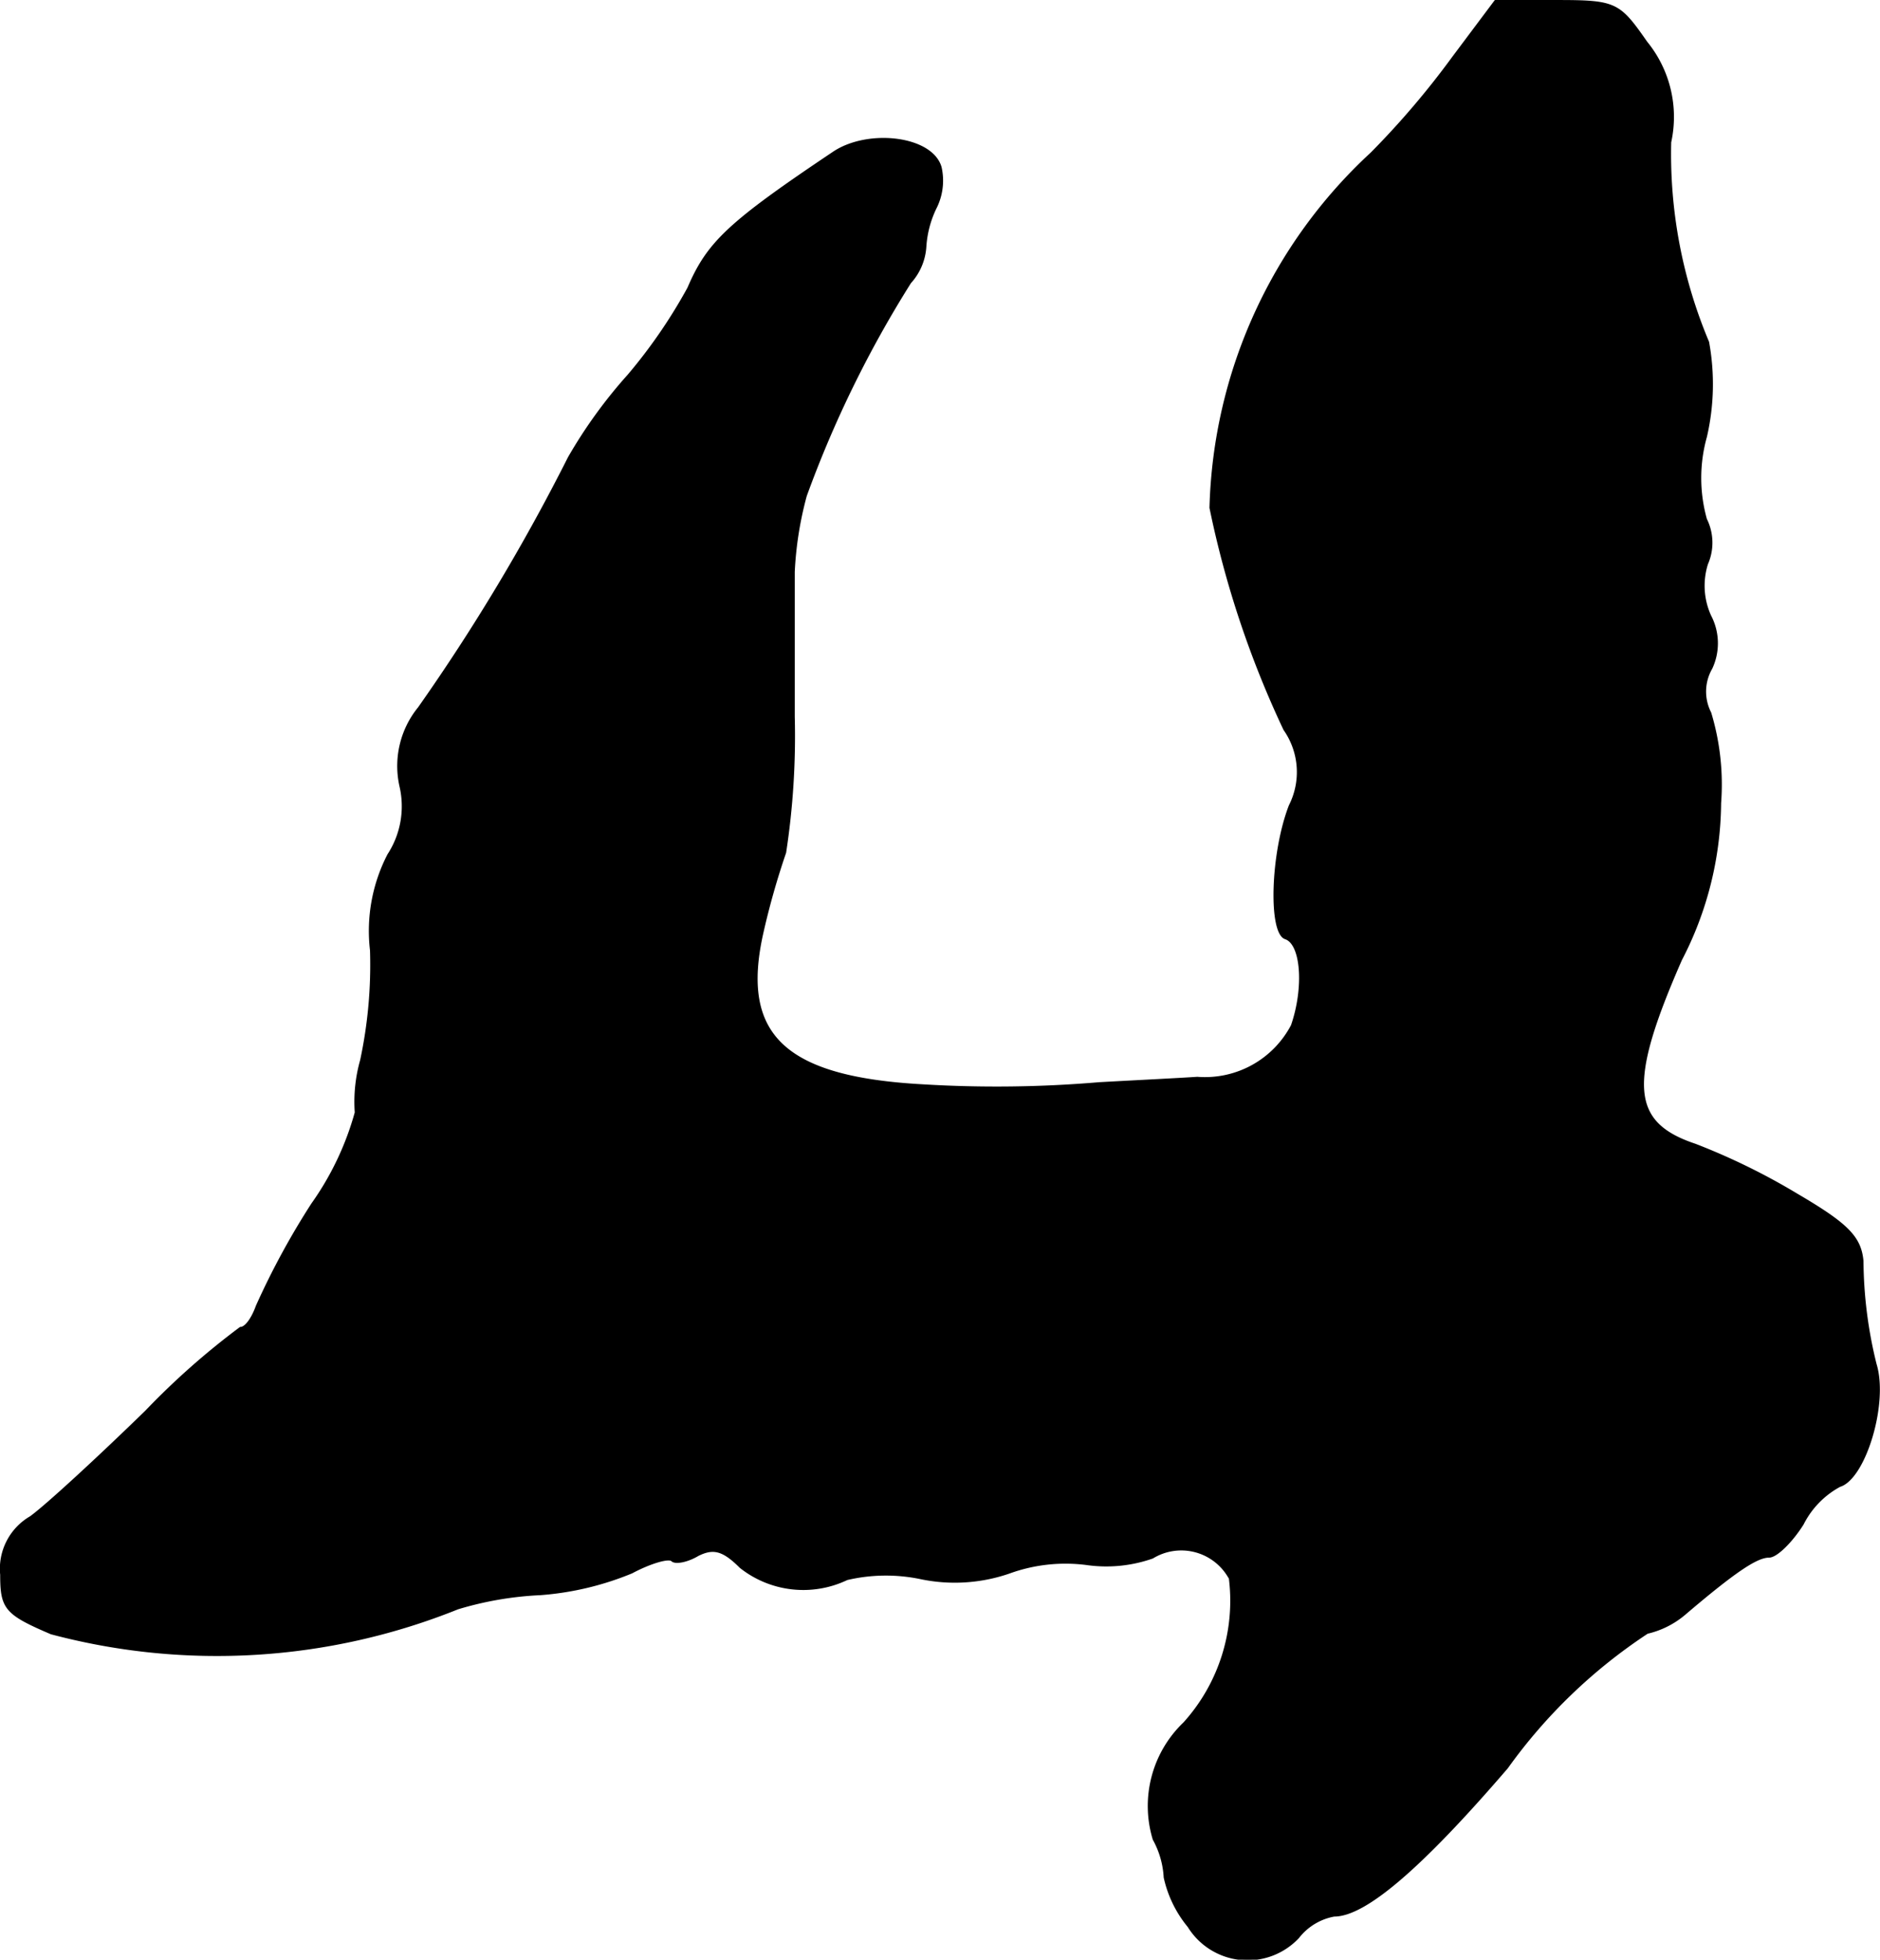 <?xml version="1.0" encoding="UTF-8"?>
<svg xmlns="http://www.w3.org/2000/svg"
     version="1.1"
     width="3.694mm"
     height="3.85mm"
     viewBox="0 0 10.472 10.914">
   <defs>
      <style type="text/css"><![CDATA[
      .a {
        stroke: #000;
        stroke-linecap: round;
        stroke-linejoin: round;
        stroke-width: 0.01px;
      }
    ]]></style>
   </defs>
   <path class="a"
         d="M8.093.32a4.706,4.706,0,0,1-.454.533A2.785,2.785,0,0,0,6.742,2.828,5.465,5.465,0,0,0,7.154,4.063a.413.413,0,0,1,.03.424c-.103.267-.115.709-.024.739s.109.273.036.485a.546.546,0,0,1-.527.291c-.085.006-.327.018-.545.03a6.786,6.786,0,0,1-.981.012c-.775-.042-1.024-.279-.896-.848a4.283,4.283,0,0,1,.127-.448,4.292,4.292,0,0,0,.048-.757V3.185a1.966,1.966,0,0,1,.067-.424,6.192,6.192,0,0,1,.581-1.187.328.328,0,0,0,.085-.2.578.578,0,0,1,.055-.212A.338.338,0,0,0,5.24.932c-.048-.17-.4-.212-.594-.085-.588.394-.703.503-.812.757a2.923,2.923,0,0,1-.333.485,2.71,2.71,0,0,0-.333.46A11.088,11.088,0,0,1,2.333,3.942a.513.513,0,0,0-.103.436.494.494,0,0,1-.067.382.924.924,0,0,0-.097.533,2.542,2.542,0,0,1-.055.612.852.852,0,0,0-.03.291,1.628,1.628,0,0,1-.242.509,4.291,4.291,0,0,0-.309.569c-.024.067-.061.121-.091.121a4.212,4.212,0,0,0-.527.466c-.267.26-.557.527-.642.588a.333.333,0,0,0-.164.321c0,.188.024.218.279.327a3.593,3.593,0,0,0,2.265-.139,1.881,1.881,0,0,1,.46-.079,1.652,1.652,0,0,0,.509-.121c.103-.055.206-.085.224-.067s.085.006.145-.03c.085-.042.139-.03.236.067a.564.564,0,0,0,.594.067.95.95,0,0,1,.406-.006.929.929,0,0,0,.497-.03.918.918,0,0,1,.43-.048.775.775,0,0,0,.369-.036.307.307,0,0,1,.422.102l.008.013a1.016,1.016,0,0,1-.254.806.639.639,0,0,0-.17.648.492.492,0,0,1,.061.212.647.647,0,0,0,.133.273.387.387,0,0,0,.612.061.327.327,0,0,1,.2-.121c.17,0,.478-.26.963-.824a2.963,2.963,0,0,1,.781-.751.495.495,0,0,0,.206-.103c.291-.248.406-.321.472-.321.042,0,.127-.085.188-.182a.493.493,0,0,1,.206-.212c.139-.042.267-.46.2-.678a2.445,2.445,0,0,1-.073-.575c-.012-.133-.085-.206-.363-.369a3.658,3.658,0,0,0-.569-.279c-.363-.121-.382-.339-.079-1.03a1.921,1.921,0,0,0,.218-.872,1.38,1.38,0,0,0-.055-.503.259.259,0,0,1,.006-.248.328.328,0,0,0-.006-.291.405.405,0,0,1-.018-.291.294.294,0,0,0-.006-.248.85.85,0,0,1,0-.46,1.3,1.3,0,0,0,.012-.527A2.696,2.696,0,0,1,9.304.792.658.658,0,0,0,9.171.235C9.019.017,9.001.005,8.674.005H8.329Z"/>
</svg>
